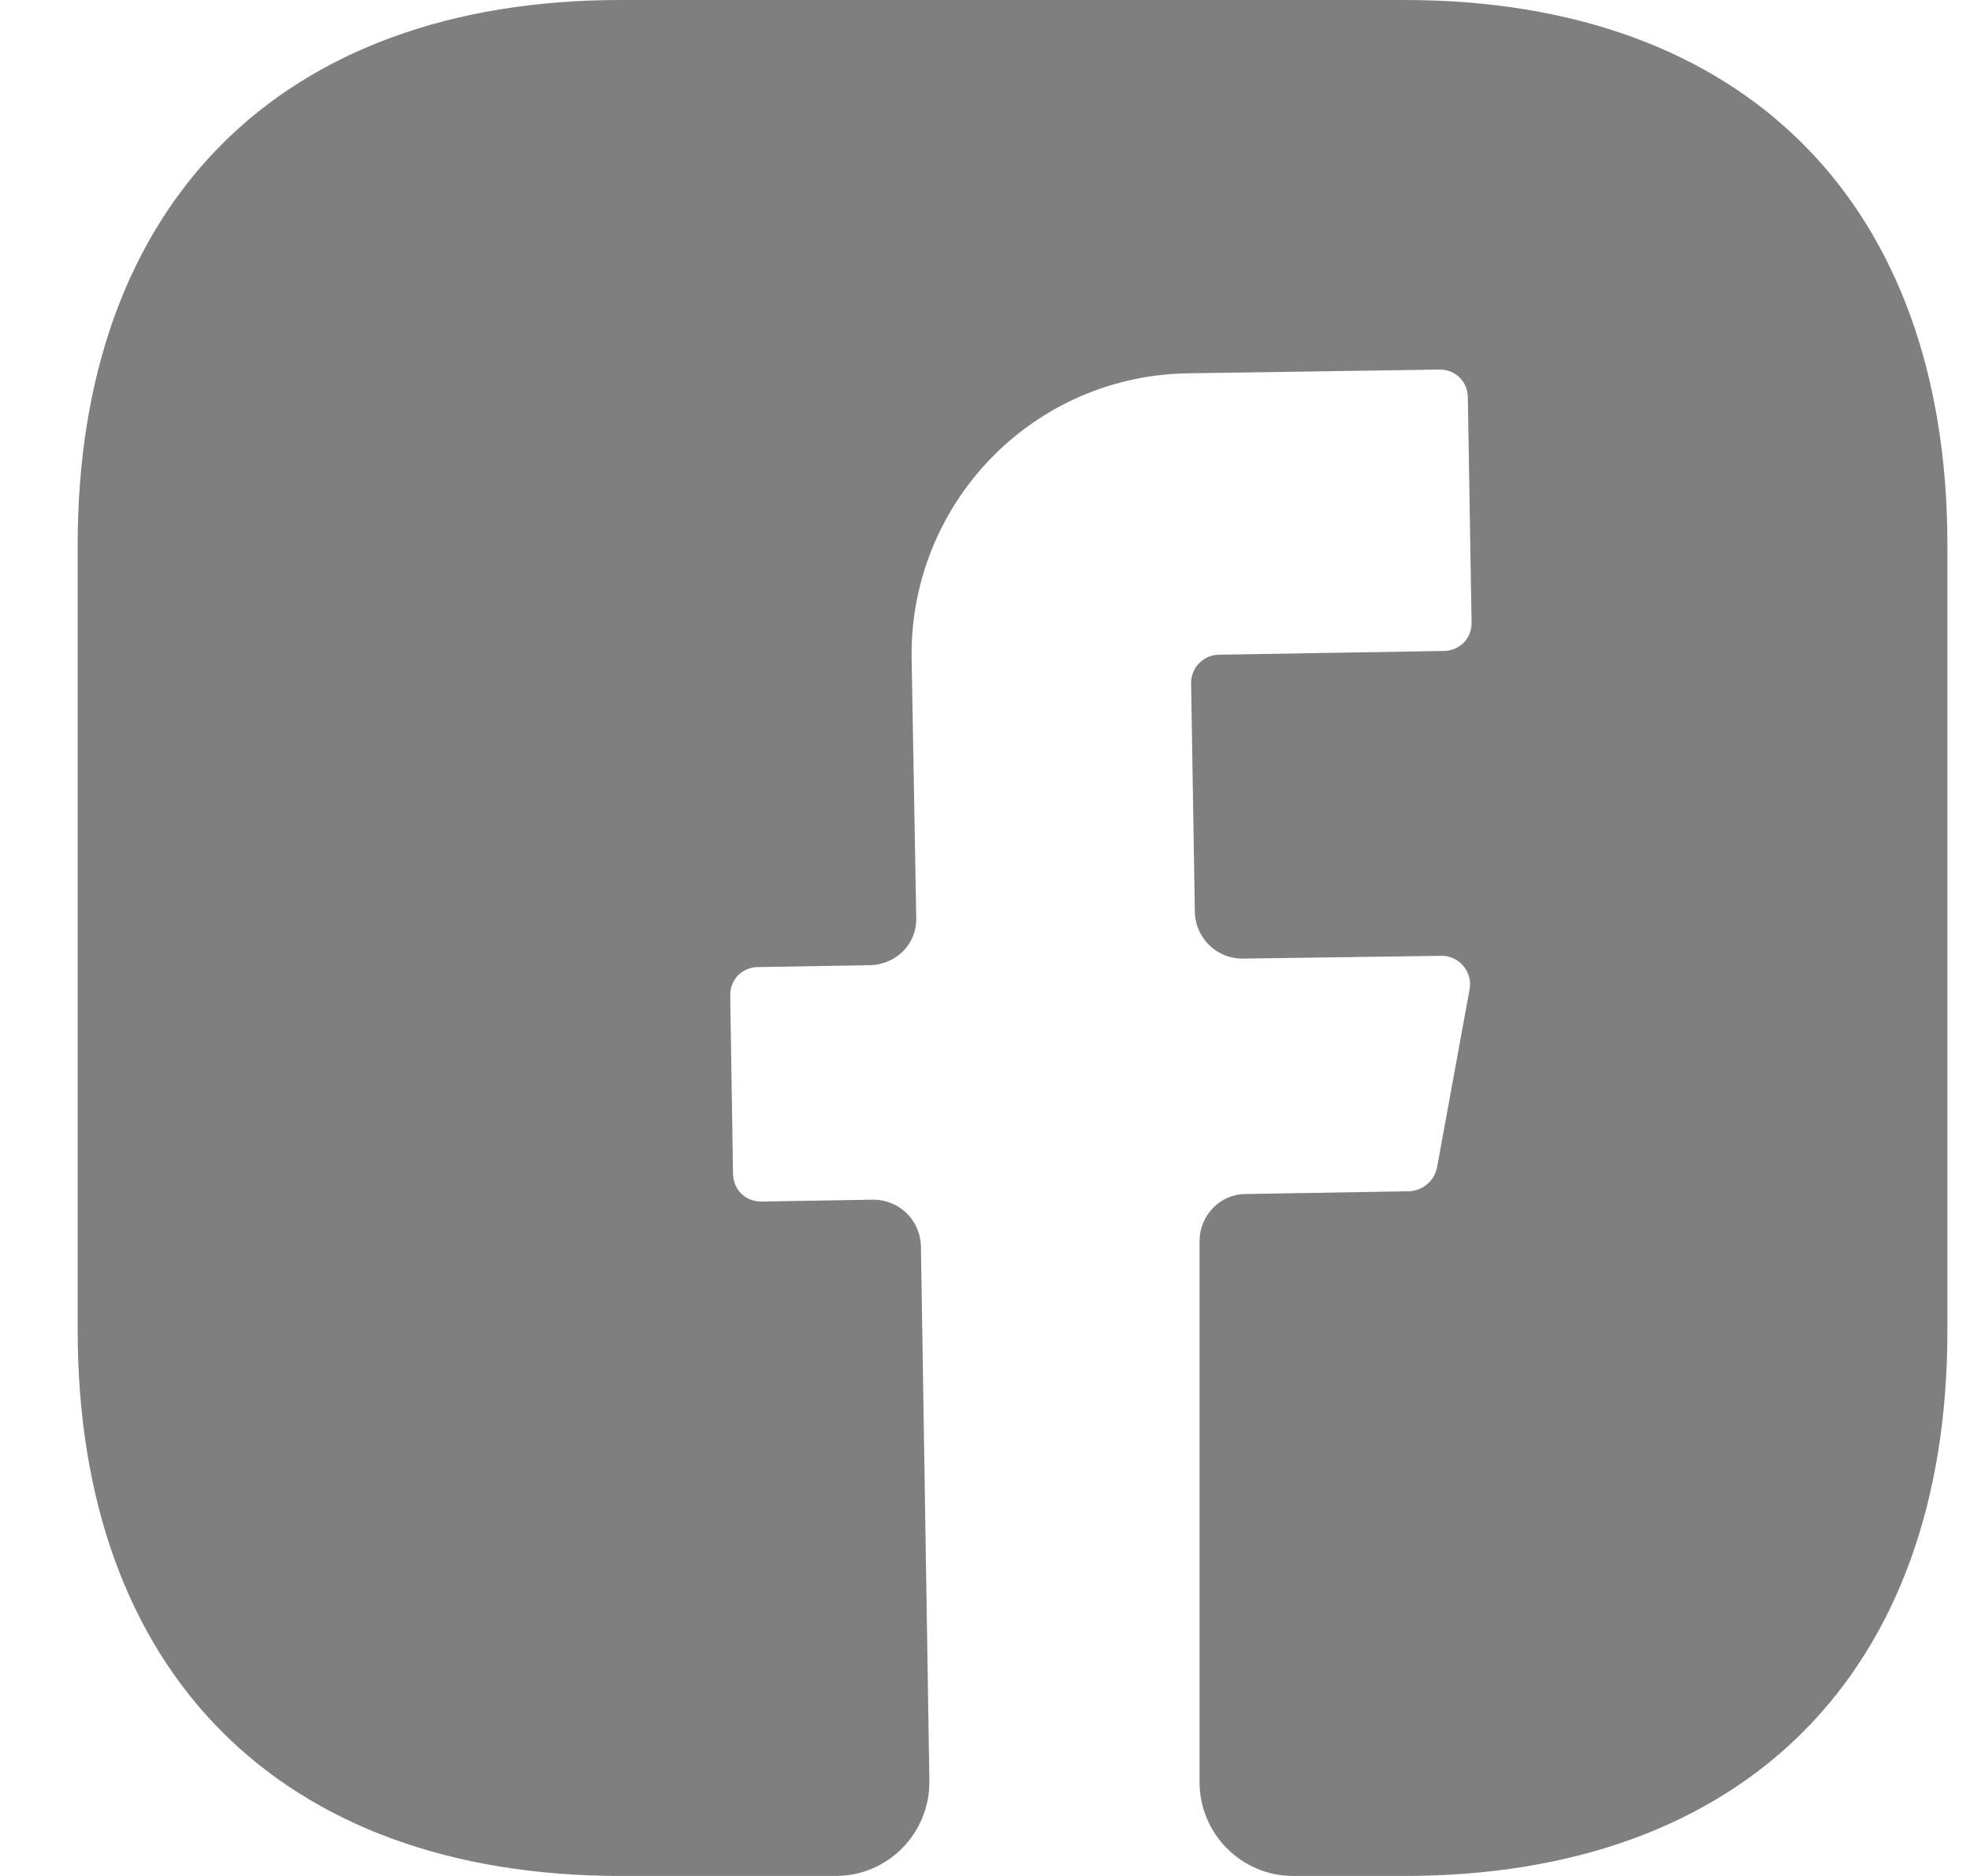 <svg width="21" height="20" viewBox="0 0 21 20" fill="none" xmlns="http://www.w3.org/2000/svg">
<path opacity="0.5" d="M20.759 14.19C20.759 17.83 18.597 20 14.969 20H13.784C13.235 20 12.787 19.55 12.787 19V13.23C12.787 12.96 13.006 12.73 13.275 12.73L15.029 12.7C15.169 12.69 15.288 12.59 15.318 12.45L15.667 10.54C15.674 10.497 15.671 10.453 15.659 10.41C15.647 10.368 15.626 10.329 15.598 10.296C15.569 10.262 15.534 10.236 15.495 10.218C15.455 10.199 15.412 10.19 15.368 10.19L13.245 10.22C12.966 10.22 12.747 10 12.737 9.73L12.697 7.28C12.697 7.12 12.827 6.98 12.996 6.98L15.388 6.94C15.557 6.94 15.687 6.81 15.687 6.64L15.647 4.24C15.647 4.07 15.517 3.94 15.348 3.94L12.657 3.98C12.265 3.986 11.877 4.07 11.516 4.226C11.156 4.383 10.83 4.609 10.557 4.893C10.284 5.176 10.069 5.511 9.925 5.877C9.781 6.244 9.71 6.636 9.718 7.03L9.767 9.78C9.777 10.06 9.558 10.28 9.279 10.29L8.083 10.31C7.914 10.31 7.784 10.44 7.784 10.61L7.814 12.51C7.814 12.68 7.944 12.81 8.113 12.81L9.309 12.79C9.588 12.79 9.807 13.01 9.817 13.28L9.907 18.98C9.917 19.54 9.468 20 8.91 20H6.618C2.991 20 0.828 17.83 0.828 14.18V5.81C0.828 2.17 2.991 0 6.618 0H14.969C18.597 0 20.759 2.17 20.759 5.81V14.19Z" fill="black"/>
</svg>
